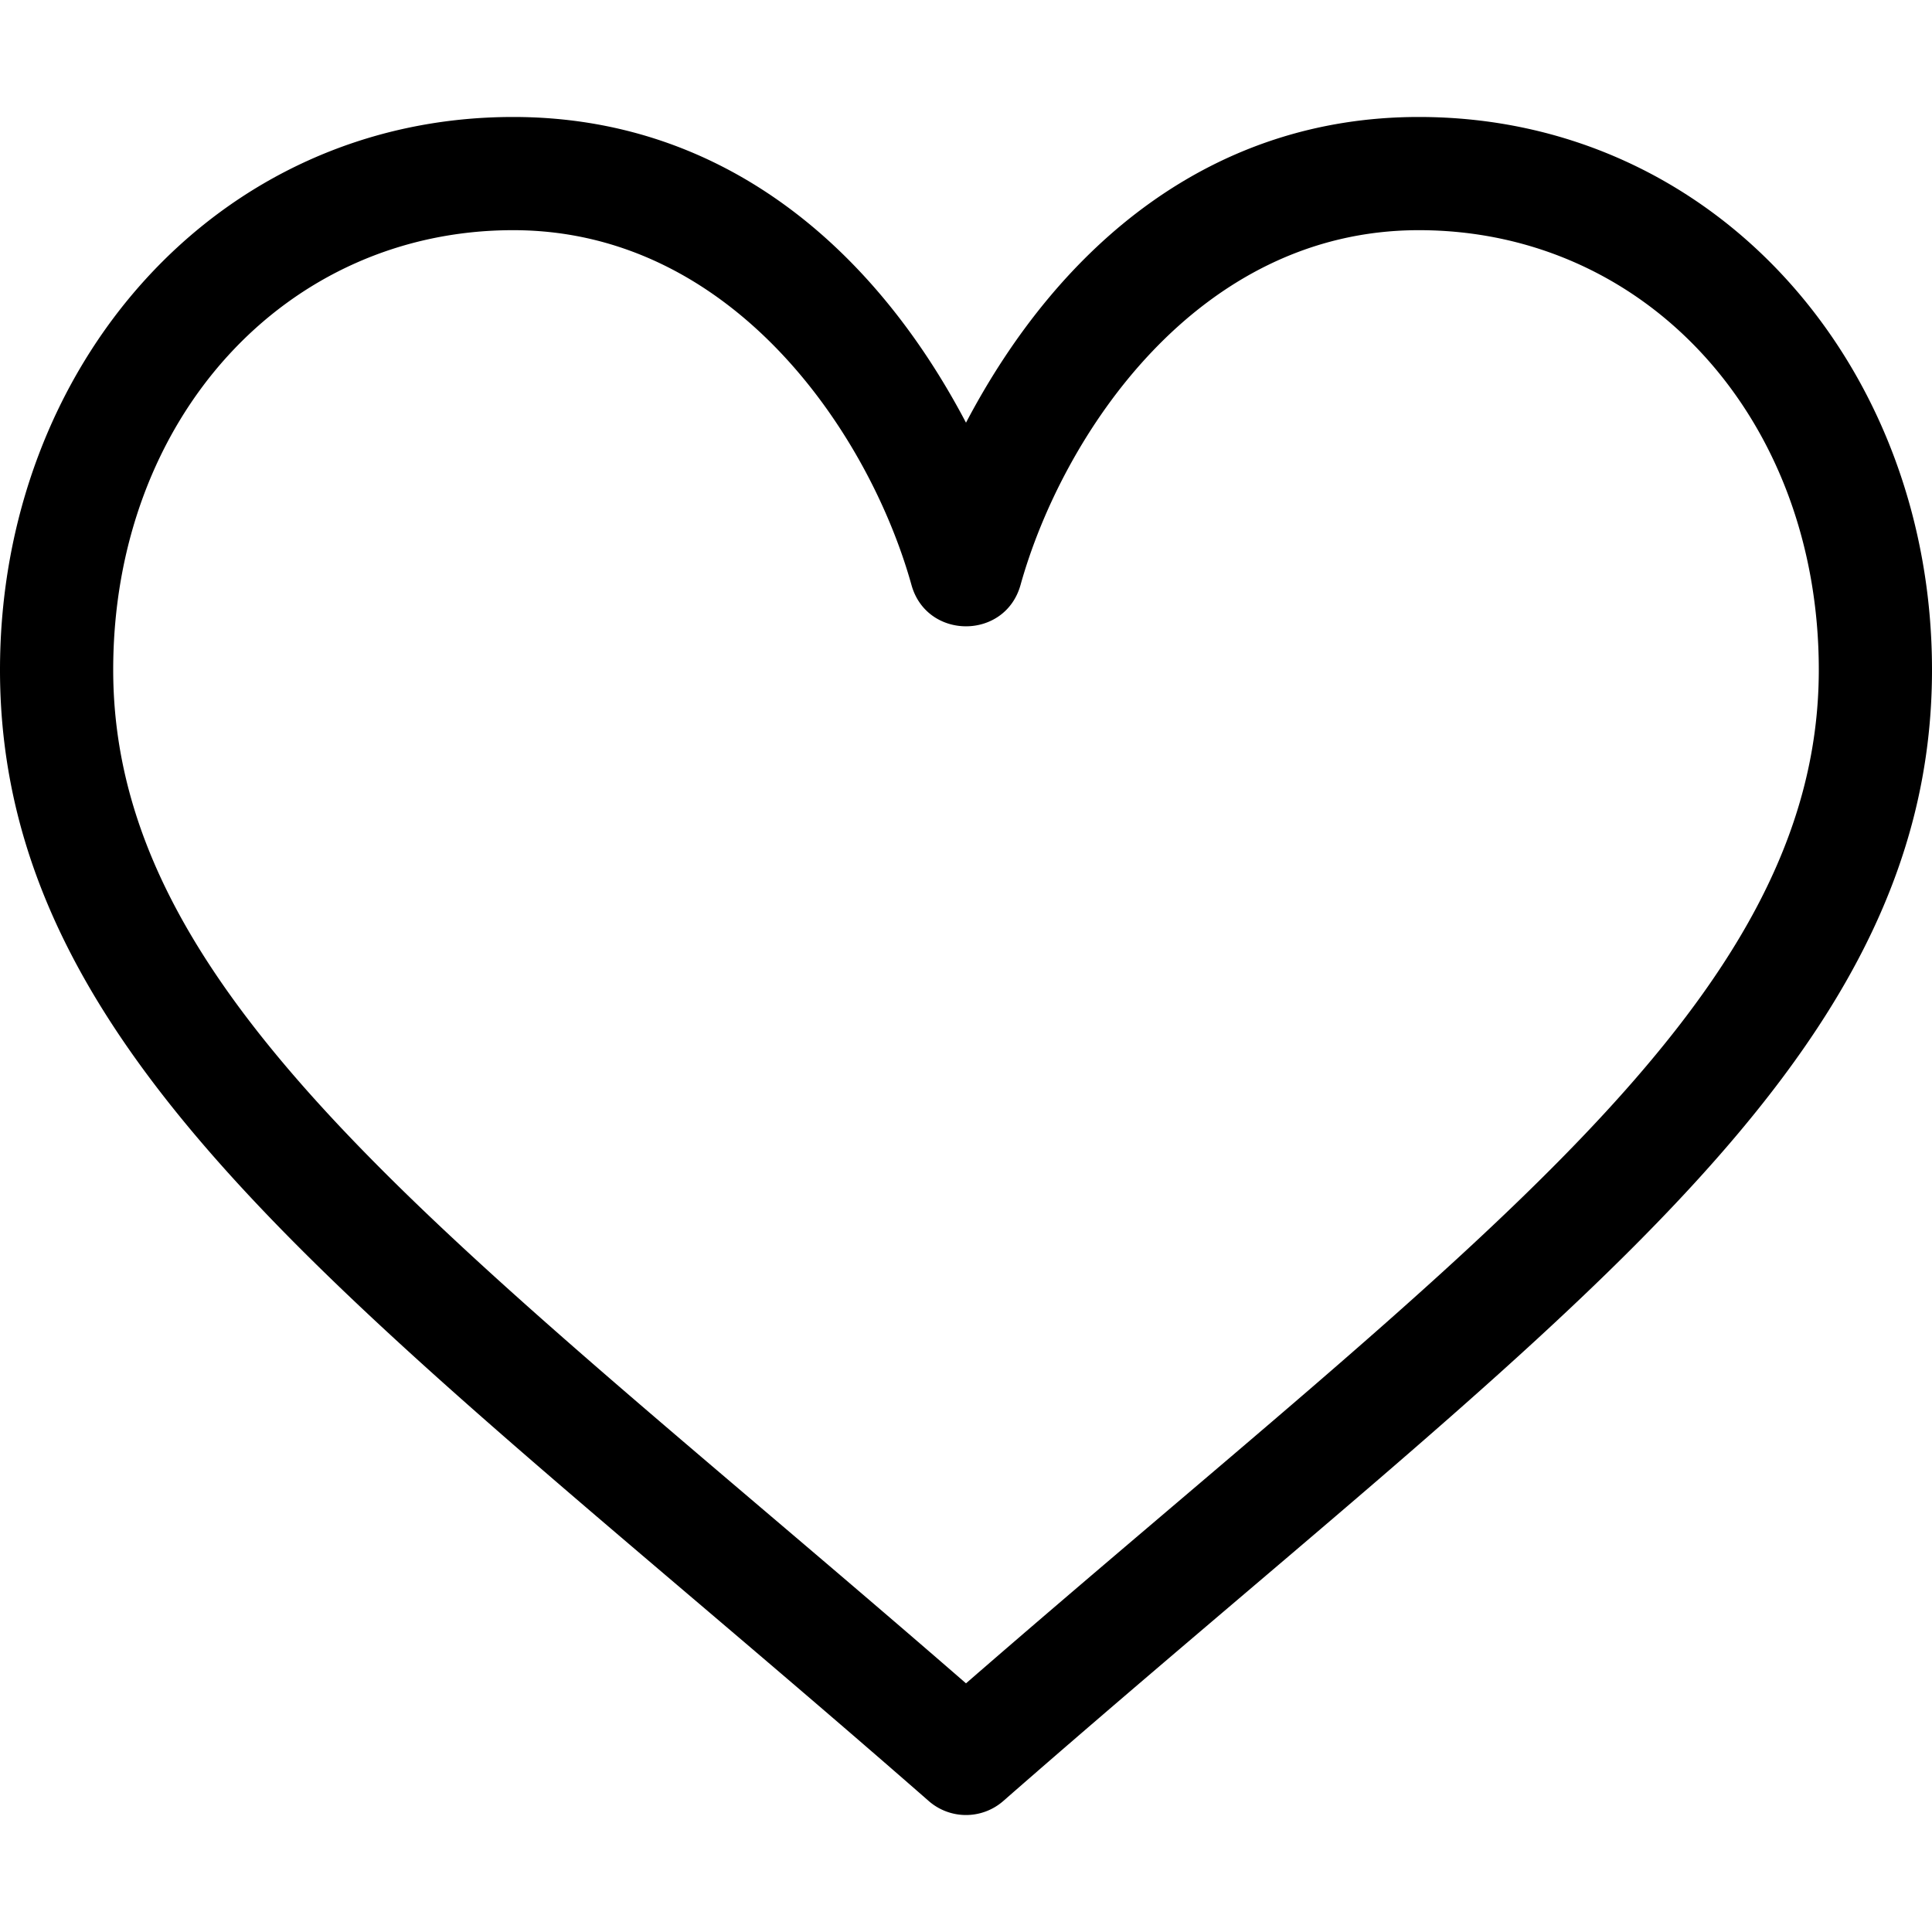 <svg height="512" width="512" xmlns="http://www.w3.org/2000/svg"><path d="M376 31c-54.544 0-95.017 33.497-120 81.015C231.019 64.5 190.546 31 136 31 57.391 31 0 97.015 0 177.515c0 106.457 101.572 173.291 246.122 299.773a15.001 15.001 0 0019.756 0C410.295 350.922 512 283.985 512 177.515 512 97.002 454.6 31 376 31zM256 446.101C122.878 330.466 30 266.229 30 177.515 30 111.091 75.57 61 136 61c58.252 0 94.351 53.947 105.542 93.996 4.036 14.61 24.83 14.675 28.916 0C281.501 115.478 317.181 61 376 61c60.43 0 106 50.091 106 116.515 0 88.765-93.03 153.083-226 268.586z"/></svg>